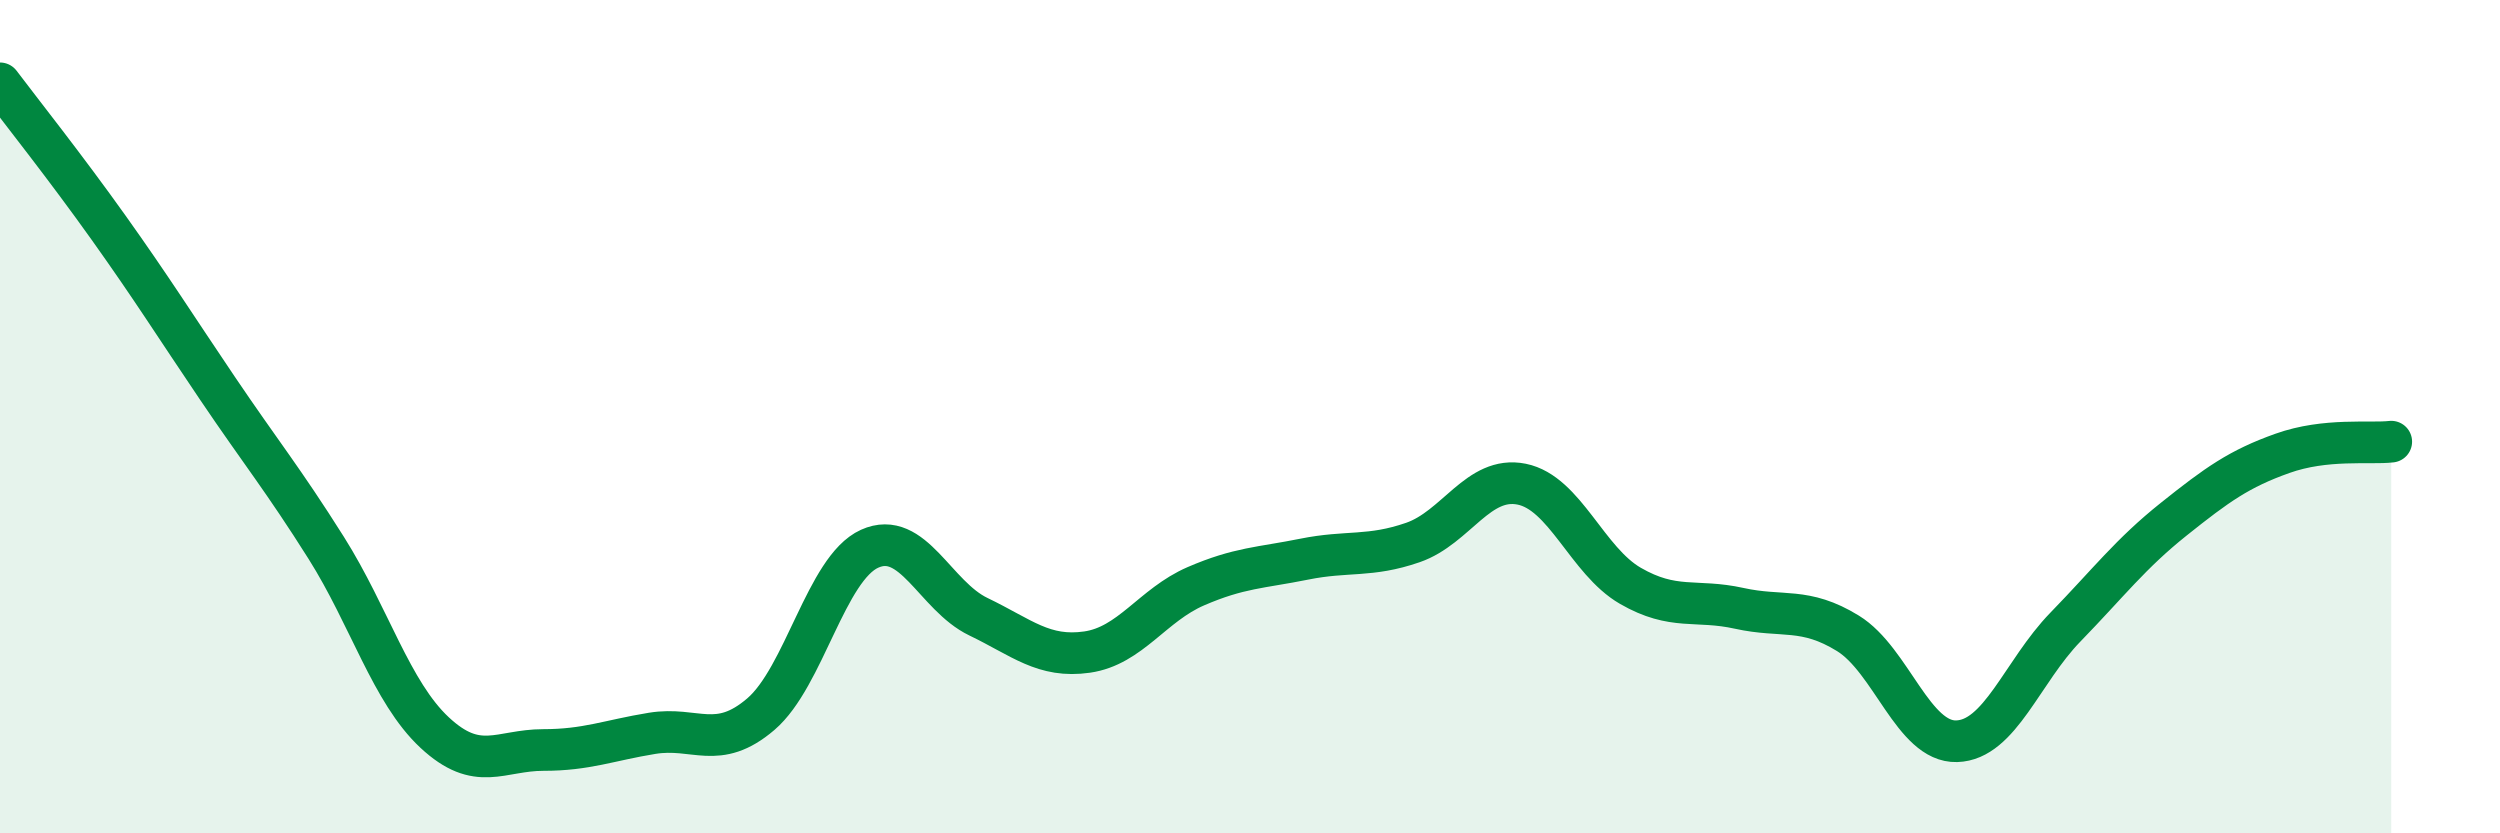 
    <svg width="60" height="20" viewBox="0 0 60 20" xmlns="http://www.w3.org/2000/svg">
      <path
        d="M 0,2 C 0.52,2.69 1.57,4.01 2.61,5.47 C 3.65,6.93 4.18,7.78 5.22,9.32 C 6.26,10.86 6.79,11.5 7.83,13.15 C 8.87,14.8 9.39,16.61 10.43,17.58 C 11.47,18.55 12,18 13.04,18 C 14.08,18 14.61,17.77 15.65,17.6 C 16.69,17.43 17.22,18.03 18.26,17.14 C 19.3,16.25 19.83,13.64 20.87,13.17 C 21.91,12.7 22.44,14.3 23.48,14.8 C 24.52,15.3 25.05,15.8 26.09,15.65 C 27.13,15.5 27.66,14.52 28.7,14.07 C 29.74,13.62 30.26,13.63 31.3,13.42 C 32.34,13.21 32.87,13.38 33.91,13.02 C 34.95,12.66 35.48,11.41 36.52,11.62 C 37.56,11.83 38.09,13.46 39.13,14.06 C 40.17,14.66 40.7,14.37 41.74,14.6 C 42.78,14.83 43.31,14.56 44.35,15.2 C 45.39,15.84 45.92,17.82 46.96,17.79 C 48,17.76 48.53,16.12 49.57,15.05 C 50.61,13.98 51.13,13.29 52.17,12.46 C 53.21,11.63 53.74,11.25 54.78,10.88 C 55.82,10.51 56.87,10.66 57.39,10.6L57.39 20L0 20Z"
        fill="#008740"
        opacity="0.1"
        stroke-linecap="round"
        stroke-linejoin="round"
      />
      <path
        d="M 0,2 C 0.52,2.69 1.57,4.01 2.61,5.47 C 3.65,6.93 4.18,7.78 5.22,9.32 C 6.26,10.86 6.79,11.5 7.83,13.15 C 8.87,14.8 9.39,16.61 10.43,17.58 C 11.47,18.55 12,18 13.04,18 C 14.08,18 14.61,17.77 15.65,17.6 C 16.69,17.43 17.22,18.03 18.26,17.14 C 19.3,16.25 19.83,13.64 20.87,13.17 C 21.91,12.7 22.44,14.3 23.48,14.8 C 24.52,15.3 25.05,15.8 26.09,15.65 C 27.13,15.5 27.66,14.52 28.7,14.07 C 29.74,13.62 30.26,13.63 31.3,13.42 C 32.34,13.21 32.87,13.38 33.91,13.02 C 34.95,12.66 35.48,11.41 36.52,11.62 C 37.56,11.83 38.09,13.46 39.13,14.06 C 40.17,14.66 40.7,14.37 41.74,14.6 C 42.78,14.83 43.31,14.56 44.35,15.2 C 45.39,15.84 45.92,17.82 46.96,17.79 C 48,17.76 48.53,16.12 49.57,15.05 C 50.61,13.98 51.13,13.29 52.17,12.46 C 53.21,11.63 53.74,11.25 54.78,10.88 C 55.82,10.51 56.87,10.66 57.39,10.6"
        stroke="#008740"
        stroke-width="1"
        fill="none"
        stroke-linecap="round"
        stroke-linejoin="round"
      />
    </svg>
  